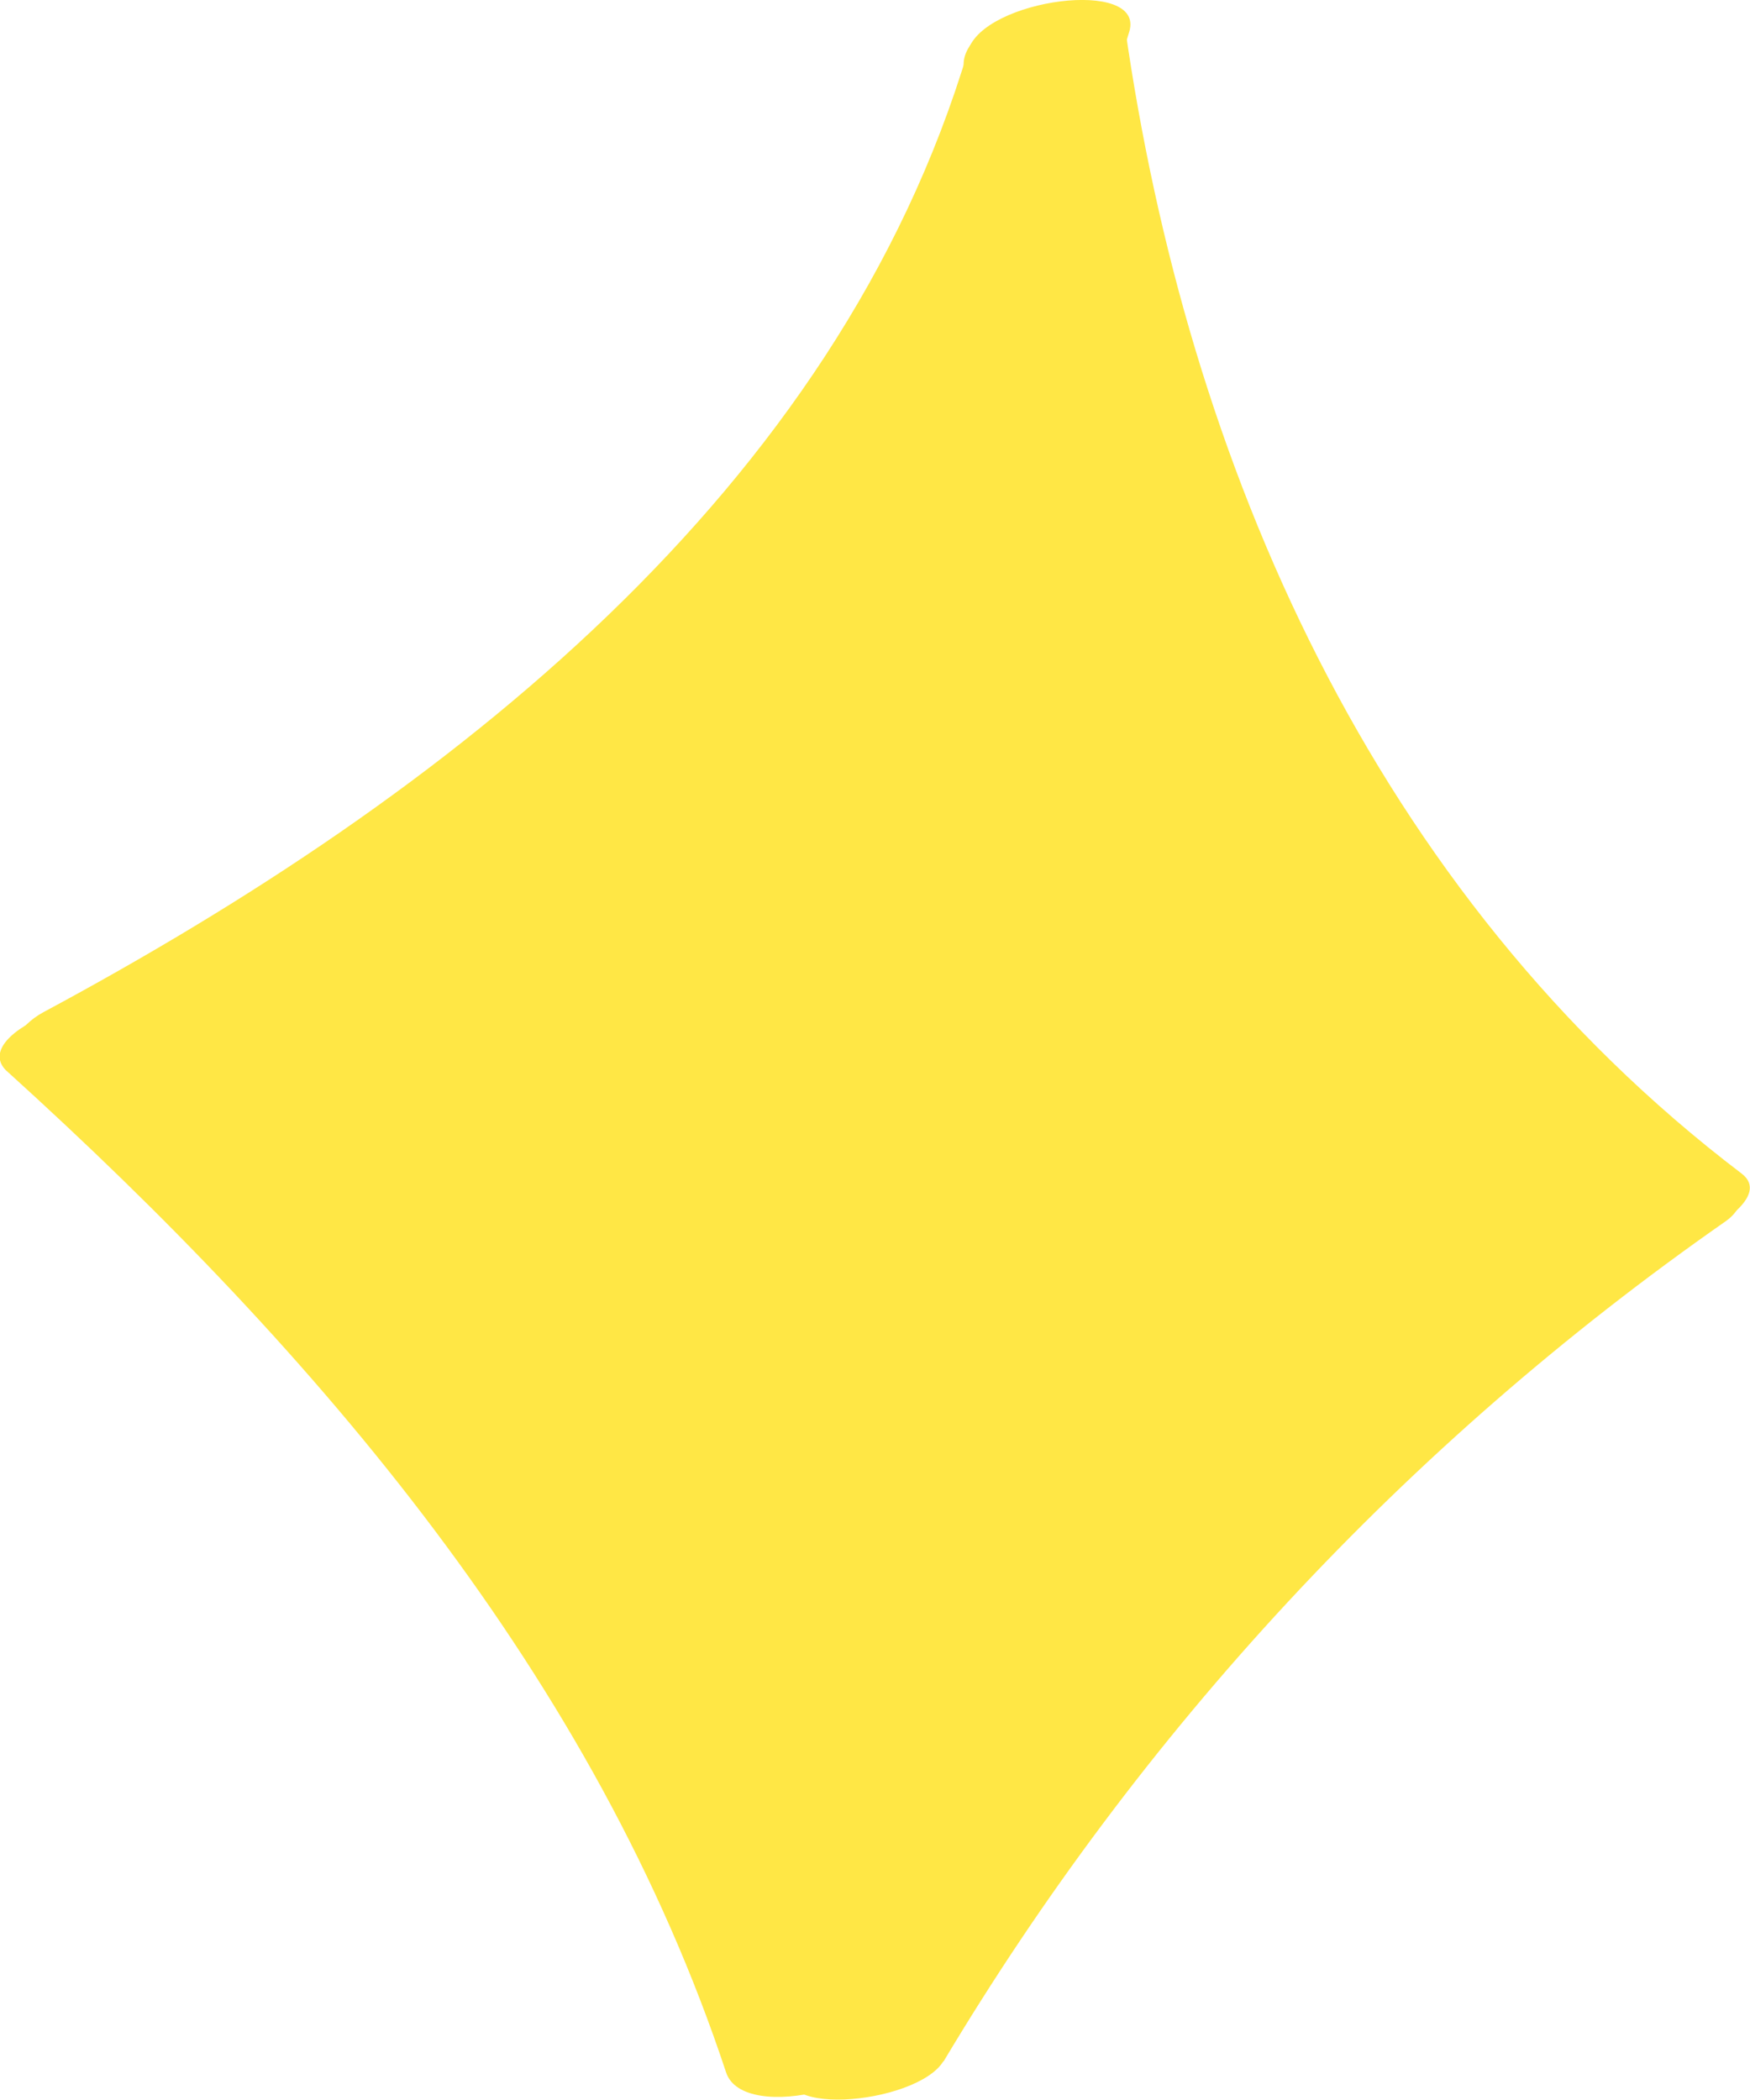<?xml version="1.0" encoding="UTF-8"?> <svg xmlns="http://www.w3.org/2000/svg" width="10" height="12" viewBox="0 0 10 12" fill="none"><g clip-path="url(#clip0_244_479)"><path d="M0.818 6.042C3.281 4.722 5.656 2.857 6.453 0.181C6.546 -0.129 5.62 -0.007 5.532 0.289C4.78 2.807 2.563 4.541 0.248 5.784C0.105 5.861 -0.007 6.024 0.167 6.126C0.341 6.227 0.656 6.132 0.821 6.044L0.818 6.042Z" fill="#FFE745"></path><path d="M5.506 0.393C5.864 2.909 6.962 5.427 9.095 7.048C9.26 7.174 9.525 7.131 9.706 7.057C9.795 7.02 10.119 6.833 9.952 6.706C7.845 5.104 6.783 2.642 6.429 0.158C6.389 -0.133 5.461 0.065 5.508 0.393H5.506Z" fill="#FFE745"></path><path d="M0.044 6.125C1.819 7.733 3.404 9.593 4.149 11.842C4.249 12.147 5.17 11.903 5.07 11.607C4.311 9.324 2.703 7.416 0.898 5.782C0.664 5.572 -0.204 5.899 0.041 6.123H0.044V6.125Z" fill="#FFE745"></path><path d="M5.391 11.781C6.513 9.902 8.023 8.261 9.859 6.98C10.021 6.867 9.94 6.711 9.77 6.67C9.546 6.618 9.295 6.711 9.119 6.835C7.243 8.146 5.68 9.839 4.532 11.76C4.319 12.117 5.24 12.029 5.391 11.778V11.781Z" fill="#FFE745"></path><path d="M1.671 5.086L0.836 5.877L1.433 6.668L2.984 8.476L4.655 11.415H5.013H5.251L6.445 9.945L7.877 8.25L9.428 6.894L9.189 6.668L7.877 4.86L6.564 2.712L6.087 0.791L4.774 2.486L3.342 3.955L1.671 5.086Z" fill="#FFE745"></path></g><defs><clipPath id="clip0_244_479"><rect width="10" height="12" fill="white"></rect></clipPath></defs></svg> 